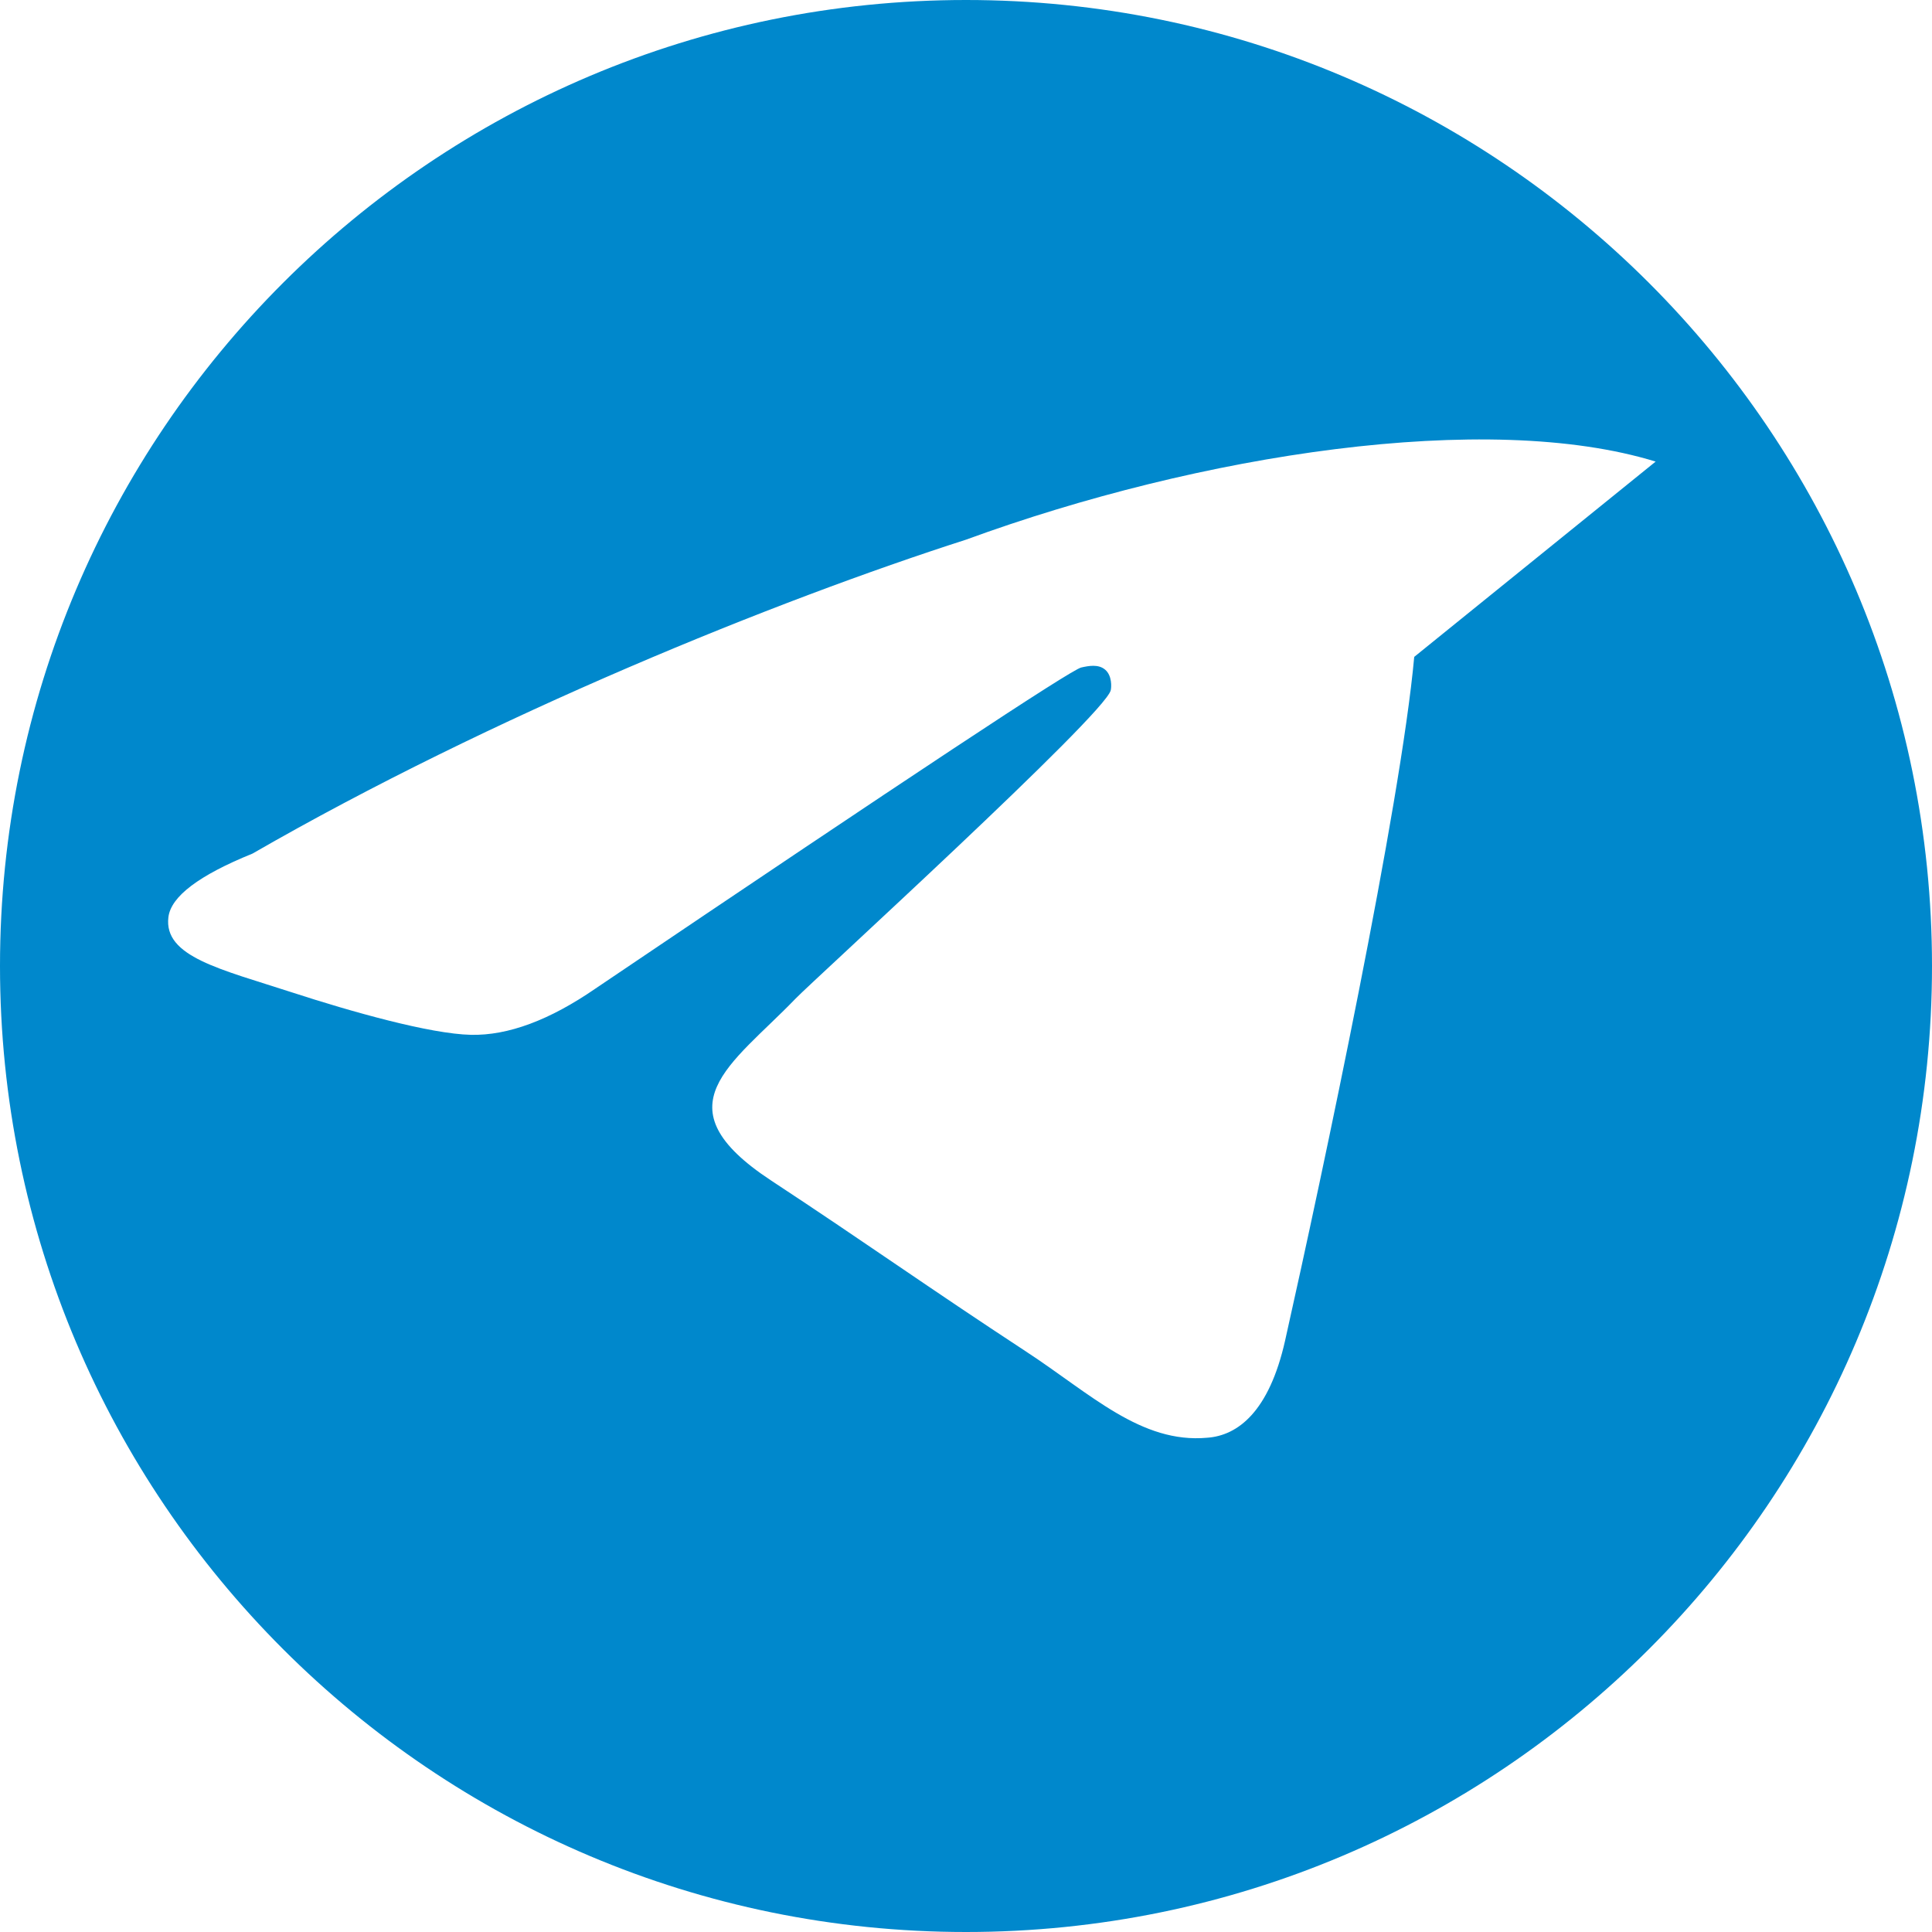 <svg xmlns="http://www.w3.org/2000/svg" width="32" height="32" viewBox="0 0 24 24" fill="#0088cc">
  <path d="M12 0C5.374 0 0 5.373 0 12s5.374 12 12 12 12-5.373 12-12S18.626 0 12 0zm5.568 8.16c-.169 1.858-1.135 6.403-1.604 8.493-.199.886-.589 1.18-.967 1.207-.822.075-1.447-.544-2.247-1.068-1.251-.82-1.958-1.329-3.172-2.128-1.402-.923-.493-1.431.306-2.26.209-.217 3.841-3.526 3.914-3.829.009-.038.018-.179-.067-.254-.085-.075-.21-.049-.3-.029-.128.029-2.137 1.357-6.032 3.987-.571.394-1.088.586-1.548.576-.509-.011-1.488-.288-2.217-.525-.893-.291-1.603-.444-1.542-.937.032-.257.38-.52 1.044-.789C6.12 8.885 9.647 7.459 12 6.704c2.905-1.063 6.478-1.613 8.567-.97z"/>
</svg>
